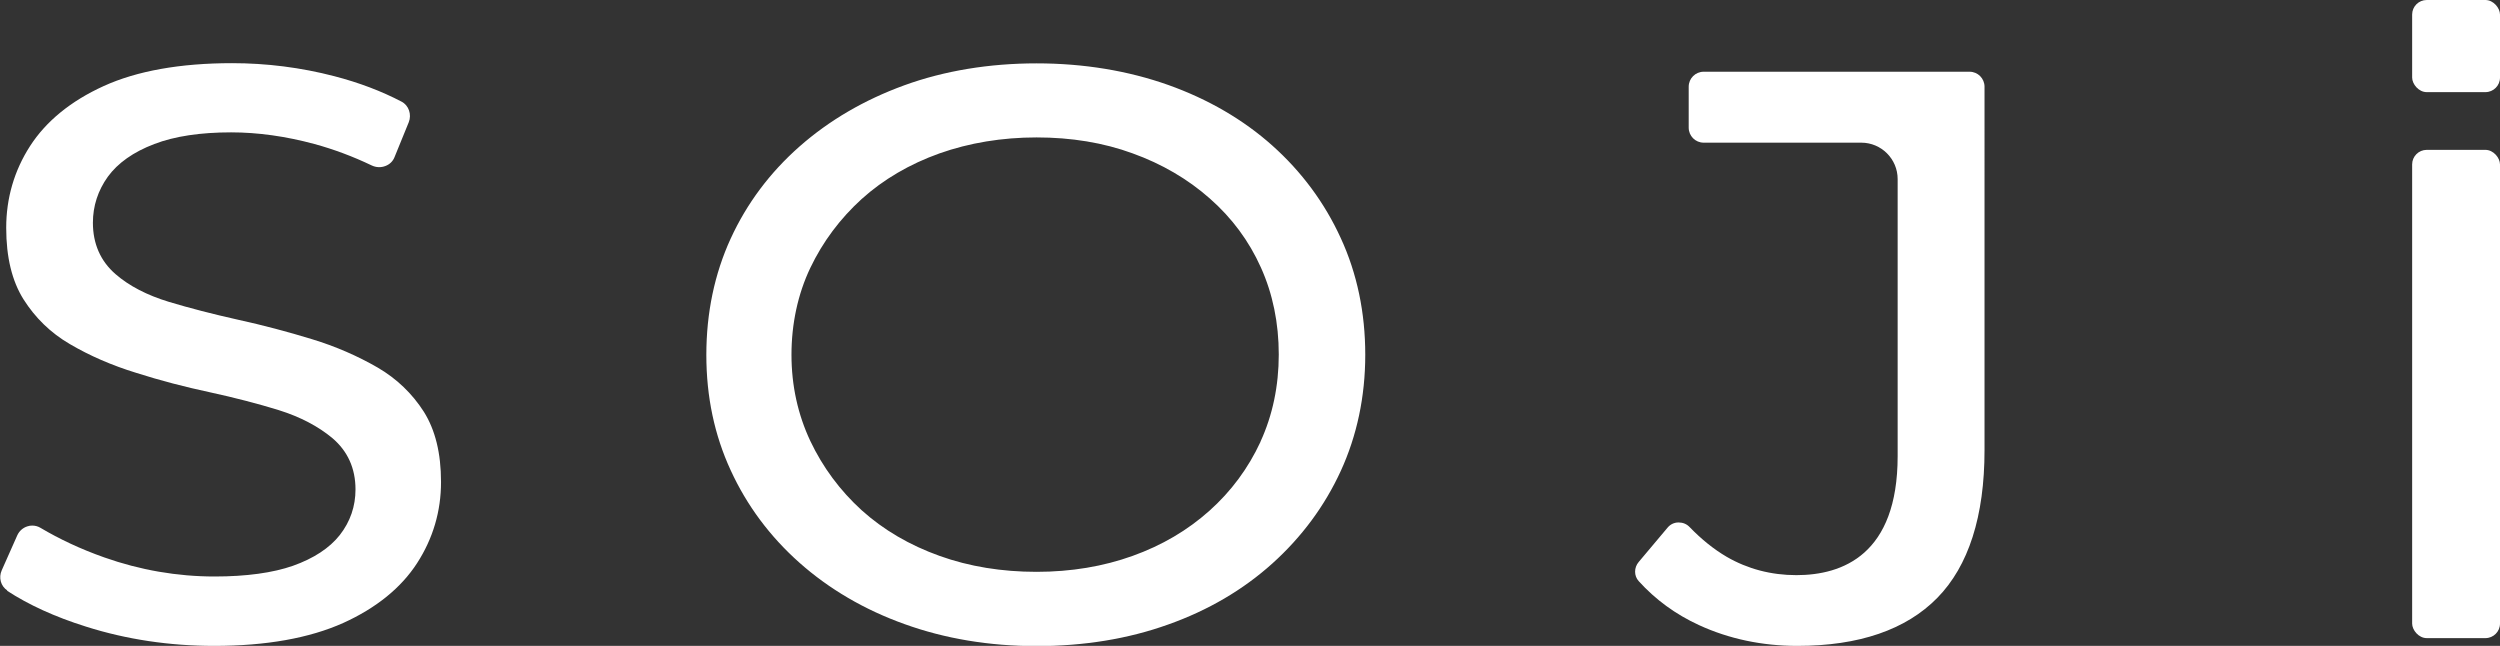 <?xml version="1.0" encoding="UTF-8"?>
<svg id="_レイヤー_2" data-name="レイヤー 2" xmlns="http://www.w3.org/2000/svg" viewBox="0 0 128.62 33.23">
  <rect x="0" y="0" width="128.62" height="33.23" fill="#333333" stroke="none"/>
  <defs>
    <style>
      .cls-1 {
        fill: #fff;
      }
    </style>
  </defs>
  <g id="menu">
    <g>
      <path class="cls-1" d="M.36,30.39c1.1.72,2.47,1.35,4.07,1.85,2.08.66,4.3.99,6.59.99,2.67,0,4.9-.4,6.64-1.18,1.7-.77,2.98-1.81,3.8-3.08.82-1.27,1.23-2.67,1.23-4.17s-.3-2.68-.88-3.61c-.6-.94-1.4-1.71-2.38-2.28-1.02-.59-2.16-1.09-3.38-1.46-1.24-.38-2.52-.72-3.8-1-1.3-.29-2.5-.6-3.56-.92-1.12-.34-2.05-.82-2.75-1.43-.77-.67-1.16-1.56-1.16-2.64,0-.86.26-1.66.77-2.37.51-.7,1.31-1.27,2.39-1.68,1.04-.4,2.37-.6,3.95-.6,1.37,0,2.81.2,4.29.6.99.27,1.98.64,2.94,1.1.23.11.48.12.71.03.22-.08.39-.25.47-.46l.73-1.79c.16-.4,0-.87-.37-1.06-1.03-.54-2.19-.98-3.46-1.31-1.73-.45-3.5-.67-5.26-.67-2.67,0-4.9.4-6.61,1.18-1.69.77-2.96,1.81-3.78,3.08-.82,1.27-1.23,2.69-1.23,4.21s.3,2.74.89,3.68c.6.95,1.4,1.73,2.38,2.3,1.02.6,2.17,1.1,3.41,1.48,1.25.4,2.53.73,3.79,1,1.29.28,2.48.59,3.55.92,1.12.35,2.04.84,2.76,1.44.79.67,1.19,1.56,1.19,2.64,0,.87-.27,1.66-.81,2.35-.53.67-1.34,1.2-2.41,1.58-1.03.36-2.39.55-4.03.55-1.92,0-3.83-.33-5.67-.98-1.22-.43-2.32-.95-3.28-1.52-.13-.08-.28-.12-.43-.12-.08,0-.17.01-.25.04-.23.07-.42.24-.52.46l-.8,1.8c-.17.38-.05.82.29,1.04Z"/>
      <path class="cls-1" d="M65.46,7.49c-1.5-1.34-3.31-2.39-5.36-3.12-2.06-.73-4.34-1.11-6.77-1.11s-4.75.38-6.81,1.13c-2.06.75-3.87,1.81-5.39,3.15-1.52,1.34-2.71,2.93-3.54,4.74-.83,1.81-1.25,3.82-1.25,5.98s.42,4.13,1.25,5.93c.83,1.81,2.02,3.41,3.54,4.76,1.52,1.35,3.34,2.42,5.41,3.16,2.08.75,4.36,1.13,6.79,1.13s4.71-.37,6.77-1.11c2.06-.73,3.86-1.79,5.36-3.14,1.5-1.35,2.69-2.95,3.52-4.76.83-1.81,1.26-3.82,1.26-5.98s-.42-4.18-1.26-6c-.83-1.82-2.02-3.42-3.52-4.76ZM64.85,22.73c-.63,1.36-1.51,2.55-2.63,3.55-1.12,1-2.44,1.78-3.95,2.32-1.5.54-3.16.82-4.94.82s-3.46-.27-4.99-.82c-1.54-.55-2.89-1.34-4.01-2.35-1.11-1.01-2-2.21-2.64-3.56-.64-1.36-.97-2.85-.97-4.44s.33-3.13.97-4.47c.64-1.34,1.53-2.53,2.64-3.54,1.12-1.01,2.47-1.8,4.01-2.35,1.53-.54,3.21-.82,4.99-.82s3.44.27,4.94.82c1.5.54,2.84,1.32,3.97,2.32,1.14,1,2.02,2.19,2.63,3.55.61,1.35.92,2.86.92,4.48s-.32,3.13-.94,4.48Z"/>
      <path class="cls-1" d="M92.47,33.23c3.17,0,5.59-.83,7.2-2.47,1.61-1.64,2.43-4.2,2.43-7.6V4.46c0-.42-.34-.77-.77-.77h-13.68c-.42,0-.77.34-.77.77v2.11c0,.42.34.77.77.77h8.11c1.03,0,1.87.84,1.87,1.87v14.26c0,5.06-2.83,6.12-5.21,6.12-1.3,0-2.51-.32-3.58-.94-.67-.39-1.31-.91-1.91-1.53-.15-.16-.35-.24-.56-.24h-.02c-.22,0-.42.1-.56.27l-1.48,1.76c-.25.29-.25.72,0,.99.86.95,1.9,1.71,3.1,2.26,1.54.71,3.25,1.07,5.06,1.07Z"/>
      <g>
        <rect class="cls-1" x="124.1" y="7.71" width="4.52" height="25.12" rx=".75" ry=".75"/>
        <rect class="cls-1" x="124.1" width="4.52" height="4.74" rx=".75" ry=".75"/>
      </g>
    </g>
  </g>
</svg>